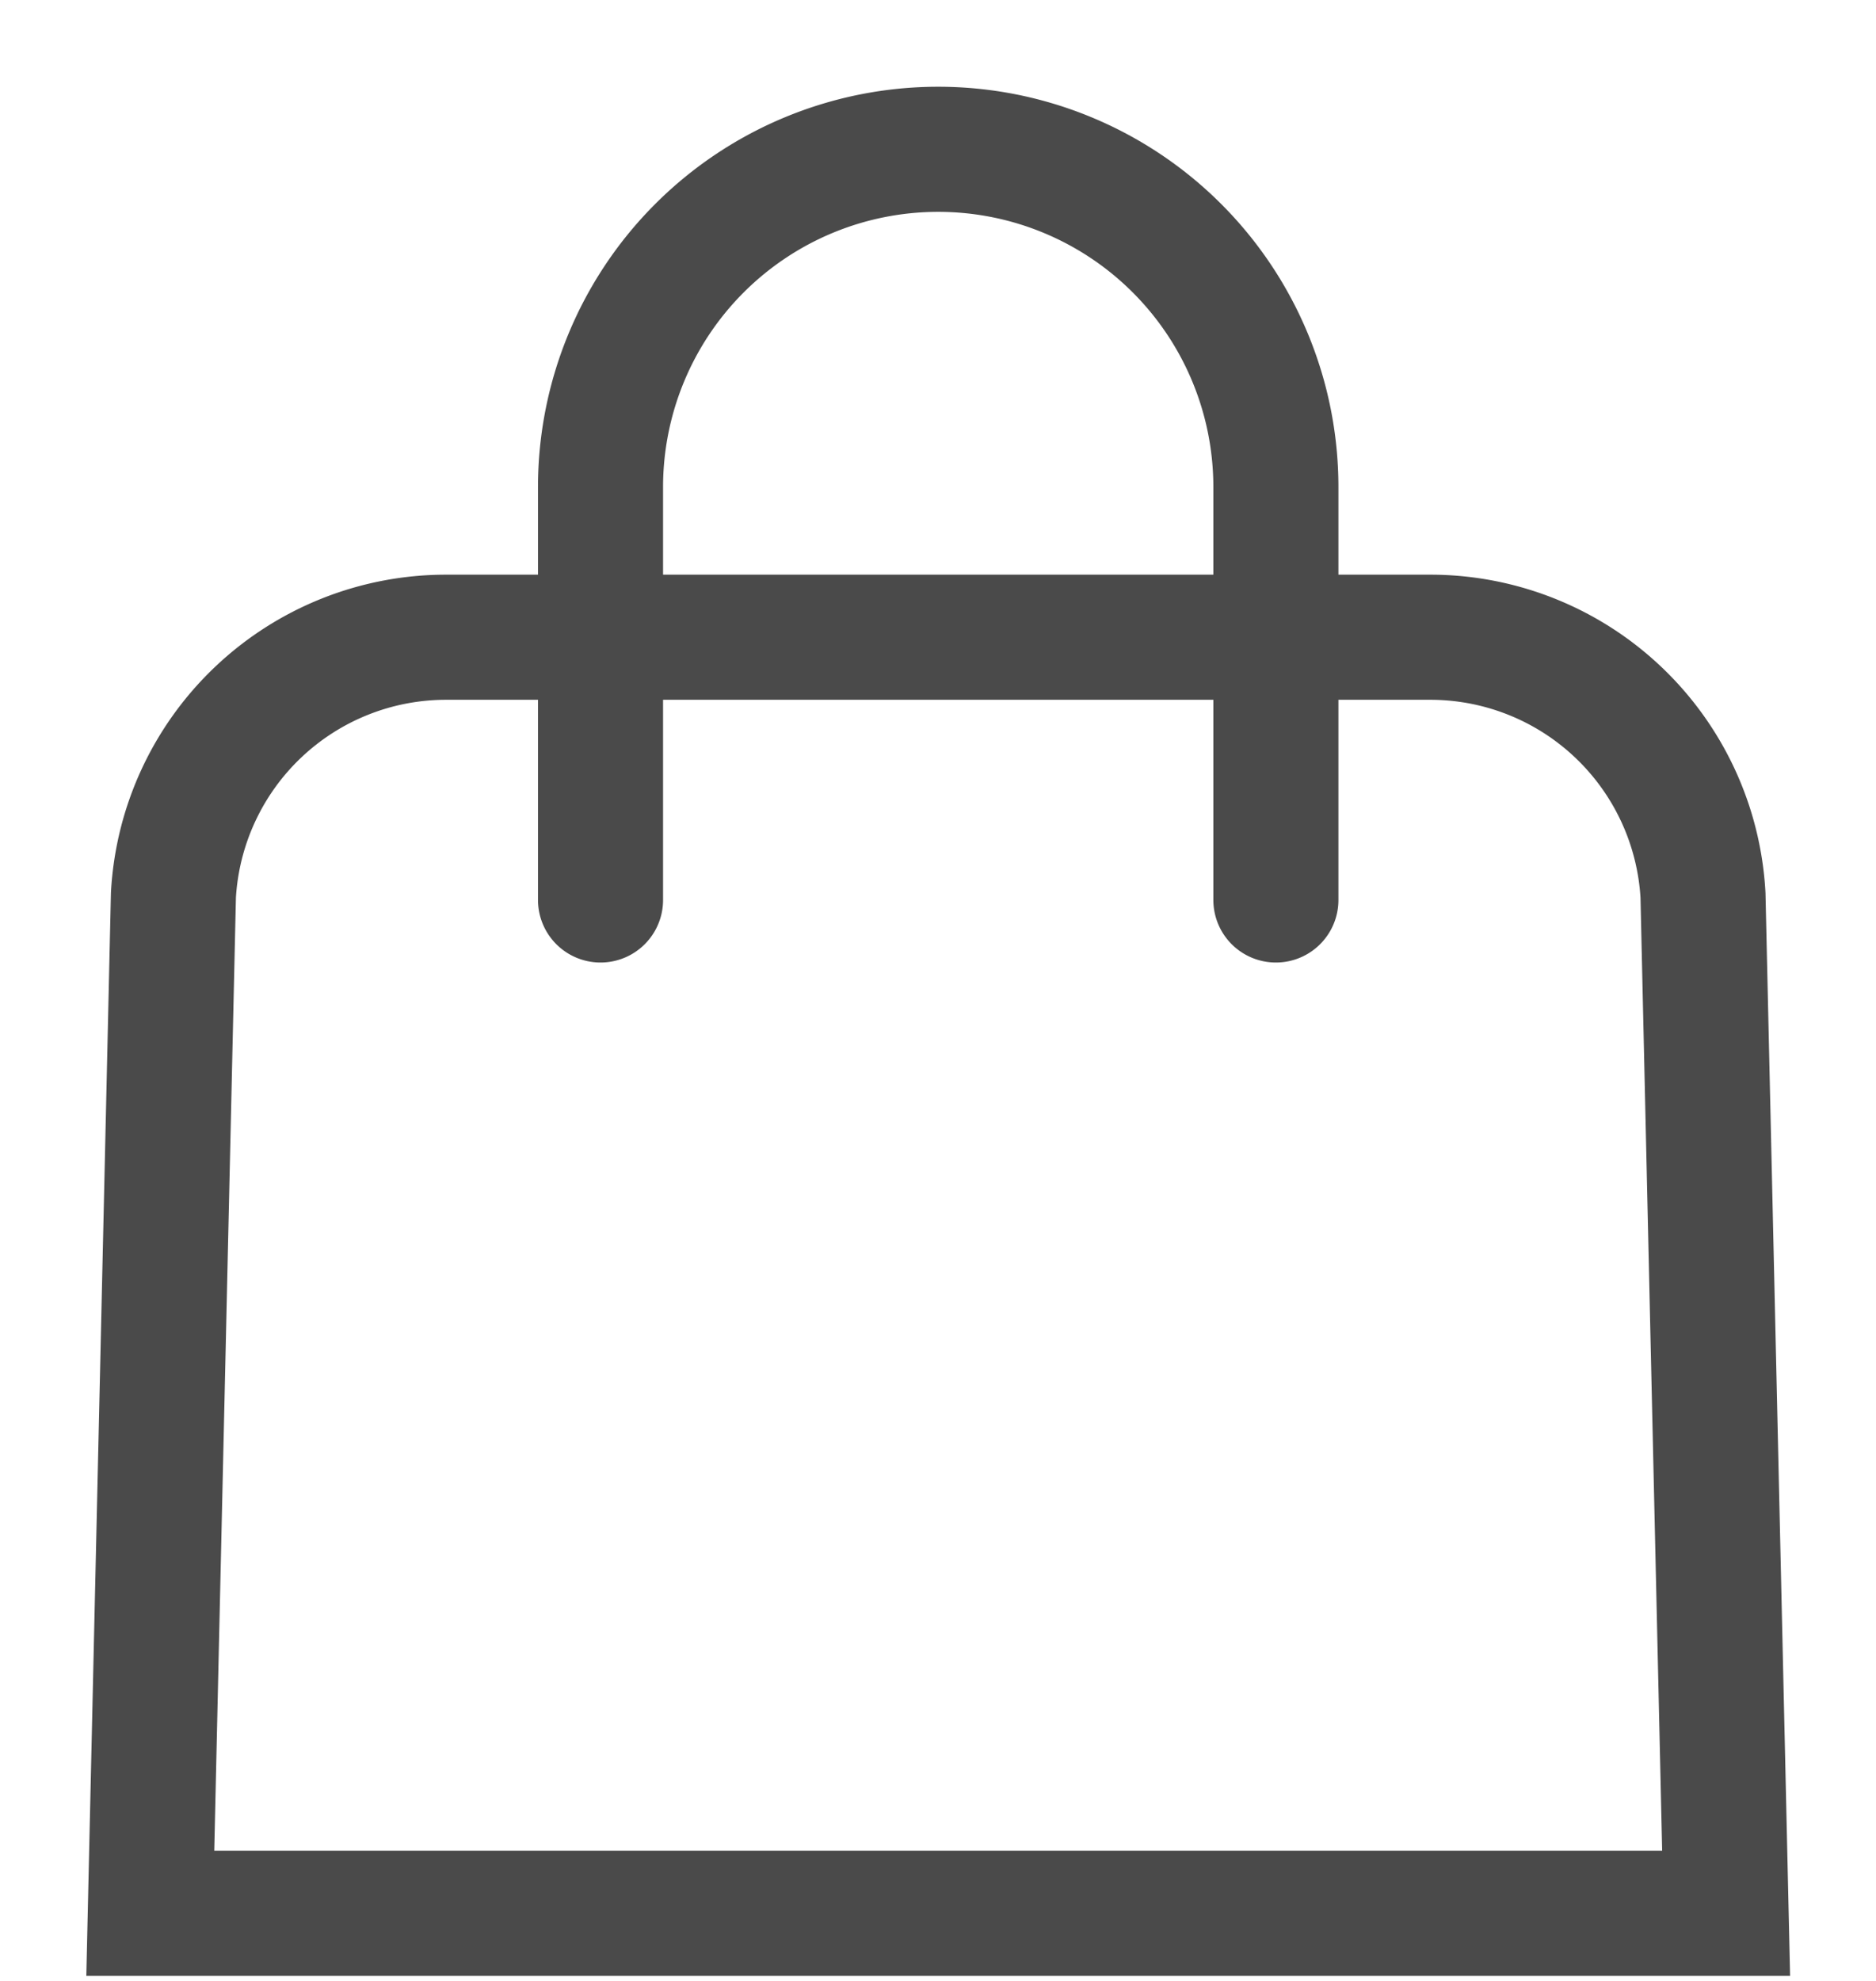 <svg width="18" height="19" fill="none" xmlns="http://www.w3.org/2000/svg">
  <path clip-rule="evenodd" d="M13.723 6.112H4.282a2.62 2.62 0 00-2.618 2.475l-.222 9.765h15.12l-.222-9.765a2.621 2.621 0 00-2.617-2.475z" stroke="#4A4A4A" stroke-width="1.2"/><path d="M12.242 8.632v-3.96a3.24 3.24 0 00-6.48 0v3.96" stroke="#4A4A4A" stroke-width="1.2" stroke-linecap="round" />
</svg>